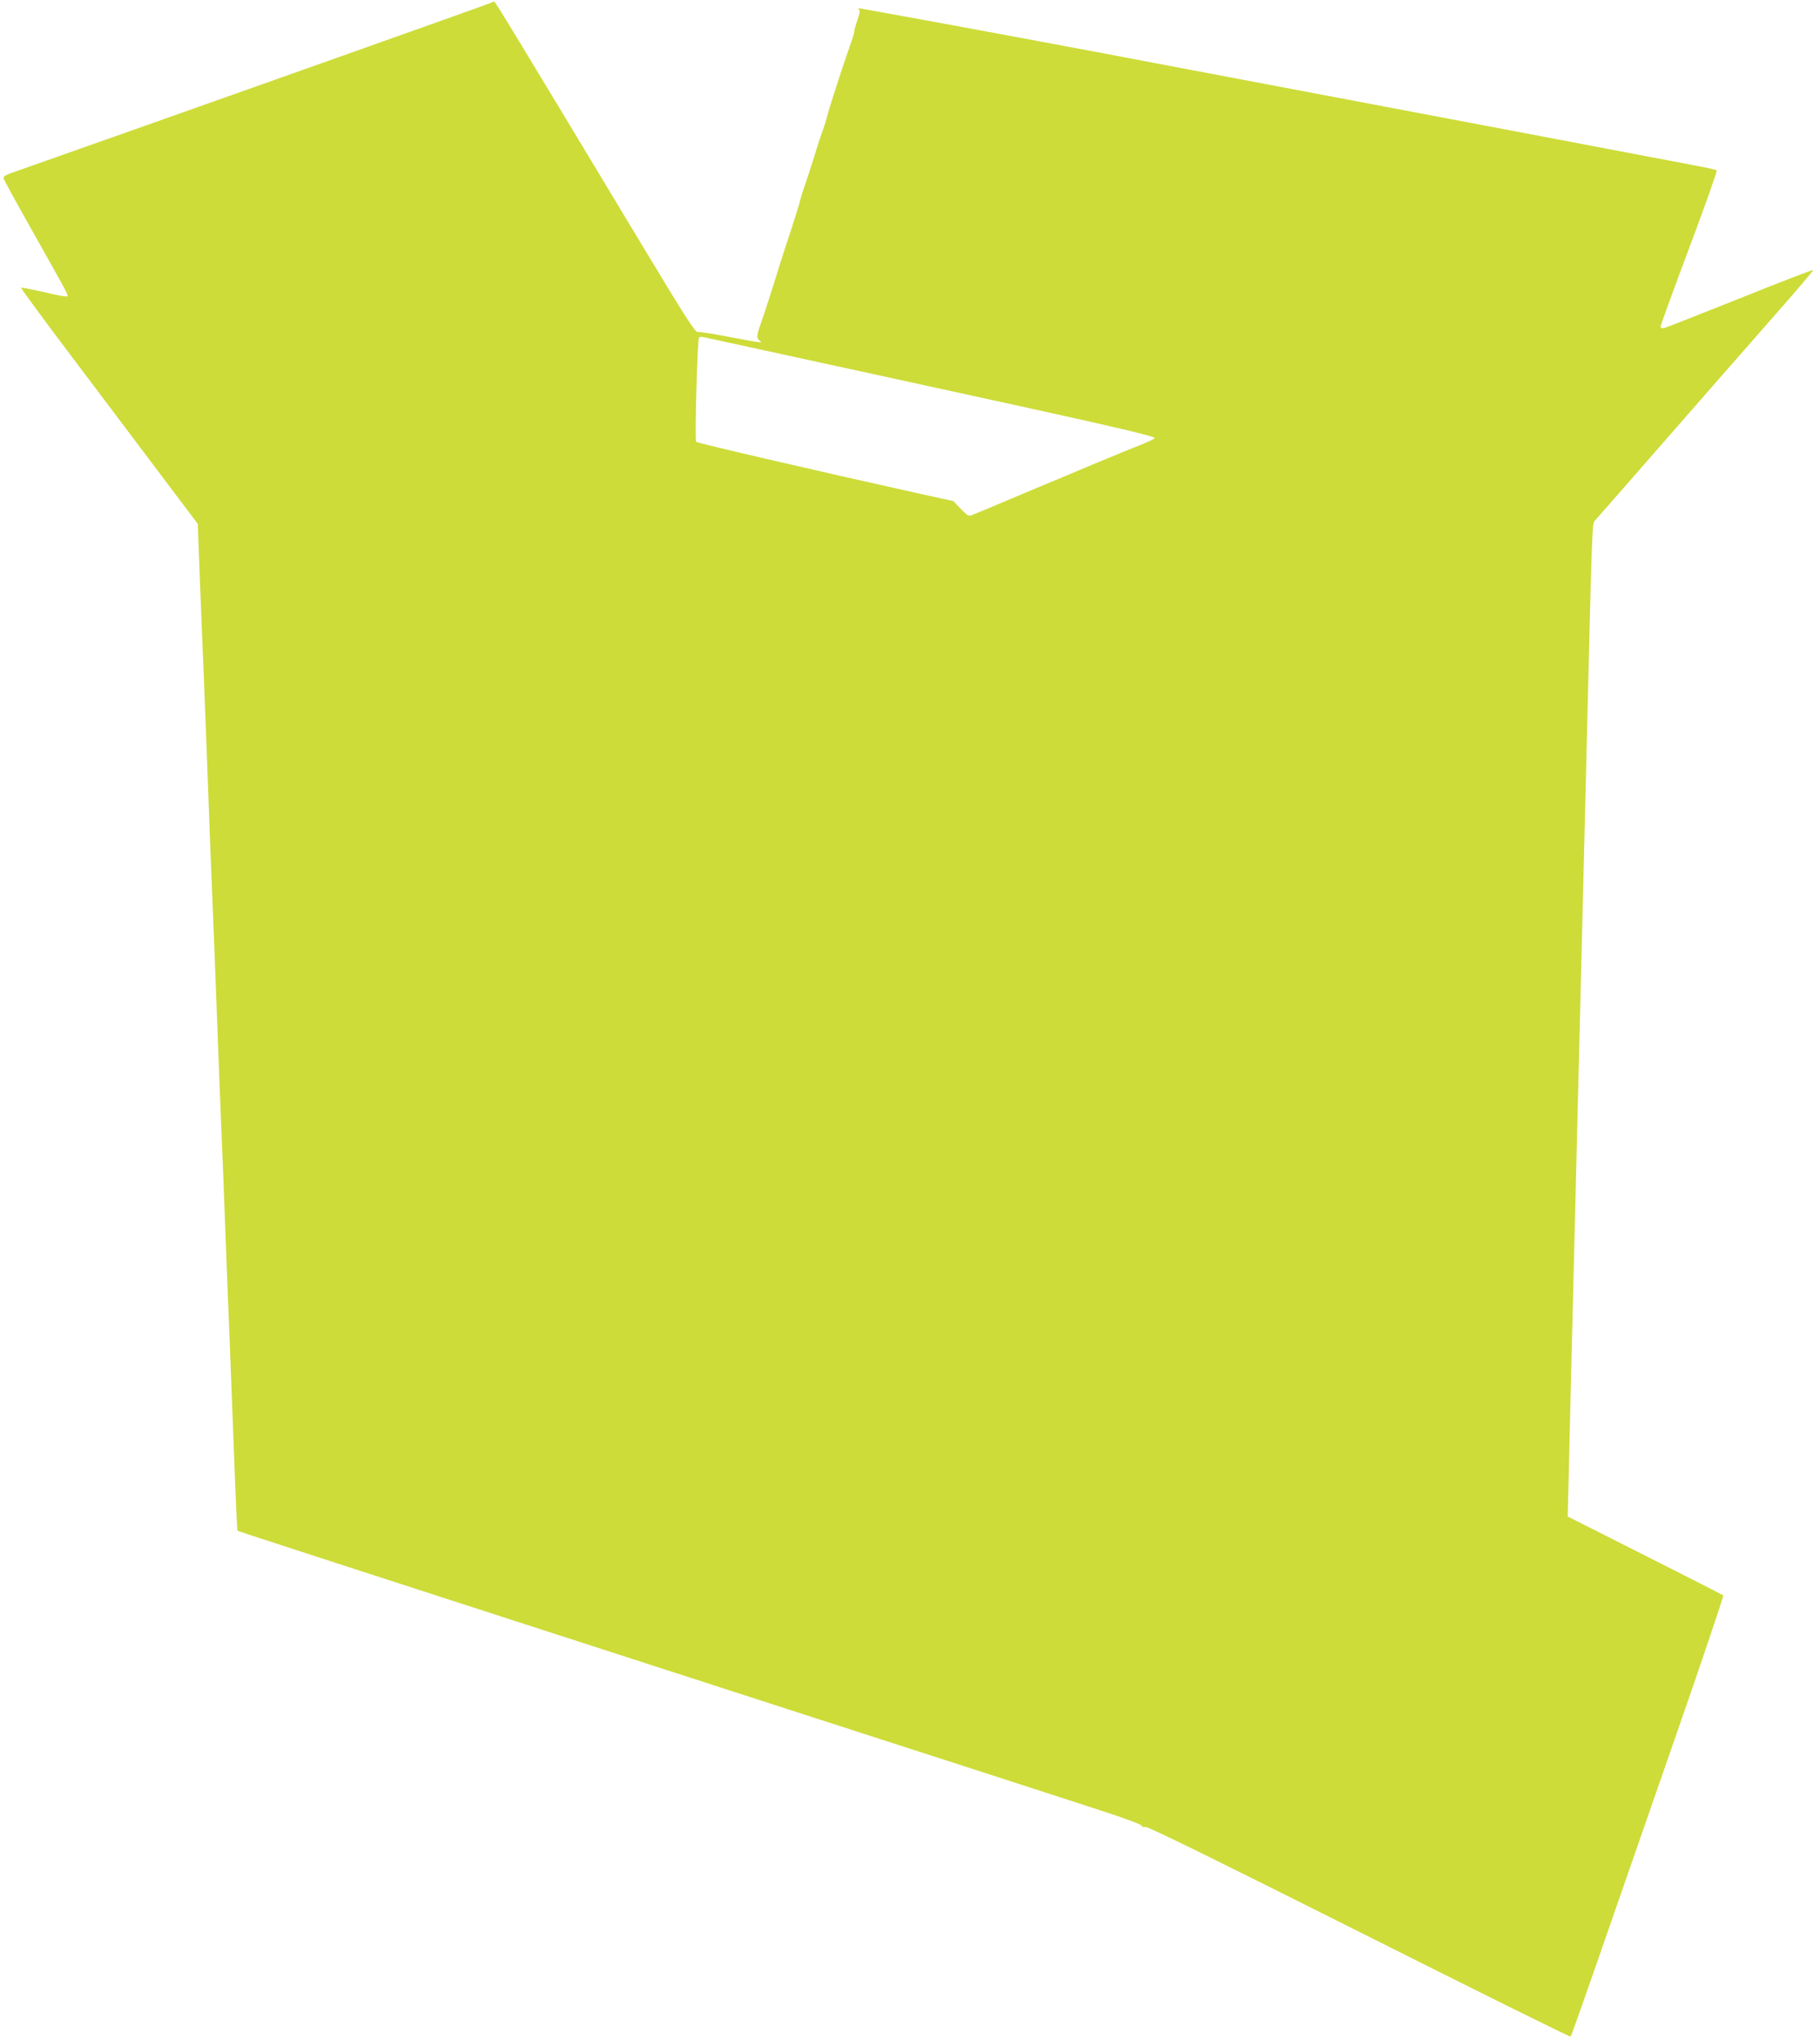 <?xml version="1.0" standalone="no"?>
<!DOCTYPE svg PUBLIC "-//W3C//DTD SVG 20010904//EN"
 "http://www.w3.org/TR/2001/REC-SVG-20010904/DTD/svg10.dtd">
<svg version="1.0" xmlns="http://www.w3.org/2000/svg"
 width="1142pt" height="1280pt" viewBox="0 0 1142 1280"
 preserveAspectRatio="xMidYMid meet">
<g transform="translate(0,1280) scale(0.1,-0.1)"
fill="#cddc39" stroke="none">
<path d="M3088 12785 c-3 -4 -1845 -657 -3021 -1072 -36 -13 -47 -22 -44 -34
3 -10 88 -165 190 -346 235 -418 223 -393 198 -393 -11 0 -77 13 -147 30 -71
16 -130 27 -132 25 -3 -2 152 -213 344 -467 192 -255 443 -587 557 -739 l208
-276 14 -369 c8 -203 19 -479 25 -614 5 -135 16 -429 25 -655 8 -225 19 -518
25 -650 6 -132 19 -476 30 -765 11 -289 24 -635 30 -770 6 -135 17 -423 25
-640 8 -217 20 -514 26 -660 6 -146 18 -473 28 -727 9 -254 19 -464 21 -467 5
-4 465 -154 3595 -1166 836 -270 1644 -531 1796 -581 161 -52 279 -95 282
-103 4 -9 14 -12 26 -9 14 3 446 -209 1340 -658 726 -365 1323 -661 1326 -657
4 3 69 186 145 405 76 219 292 839 479 1377 188 539 338 983 334 986 -5 4
-226 117 -492 251 l-484 244 7 290 c4 160 11 459 16 665 11 430 25 1010 40
1615 6 231 15 593 20 805 5 212 19 756 30 1210 41 1683 39 1643 59 1665 10 11
209 238 442 505 233 267 538 615 677 773 140 159 252 290 249 293 -2 3 -209
-77 -458 -177 -250 -100 -464 -184 -476 -187 -16 -3 -23 0 -23 10 0 8 81 230
180 494 99 263 176 482 172 485 -4 4 -59 16 -122 28 -63 12 -198 38 -300 57
-895 170 -829 158 -1660 315 -830 157 -948 179 -1210 229 -733 140 -1552 292
-2075 386 -19 3 -25 2 -17 -4 10 -6 8 -21 -8 -68 -11 -32 -20 -65 -20 -73 0
-8 -13 -50 -29 -95 -39 -109 -127 -380 -141 -436 -6 -25 -19 -67 -30 -95 -10
-27 -33 -97 -50 -155 -18 -58 -44 -136 -57 -175 -14 -38 -29 -86 -33 -105 -4
-19 -28 -96 -52 -170 -25 -74 -60 -182 -78 -240 -18 -58 -46 -148 -63 -200
-16 -52 -38 -117 -48 -145 -32 -88 -34 -107 -13 -122 23 -17 22 -17 -216 28
-85 16 -163 28 -173 26 -15 -2 -86 109 -329 513 -825 1370 -940 1560 -947
1560 -4 0 -10 -2 -13 -5z m2377 -2329 c1503 -327 1788 -392 1780 -406 -3 -4
-35 -20 -72 -35 -60 -23 -229 -93 -318 -130 -16 -7 -102 -43 -190 -80 -88 -36
-230 -96 -315 -132 -179 -75 -204 -86 -245 -102 -28 -12 -31 -10 -76 36 l-47
49 -219 48 c-644 143 -1386 315 -1395 324 -9 9 7 636 18 653 3 5 15 7 27 4 12
-3 486 -106 1052 -229z"/>
</g>
</svg>
